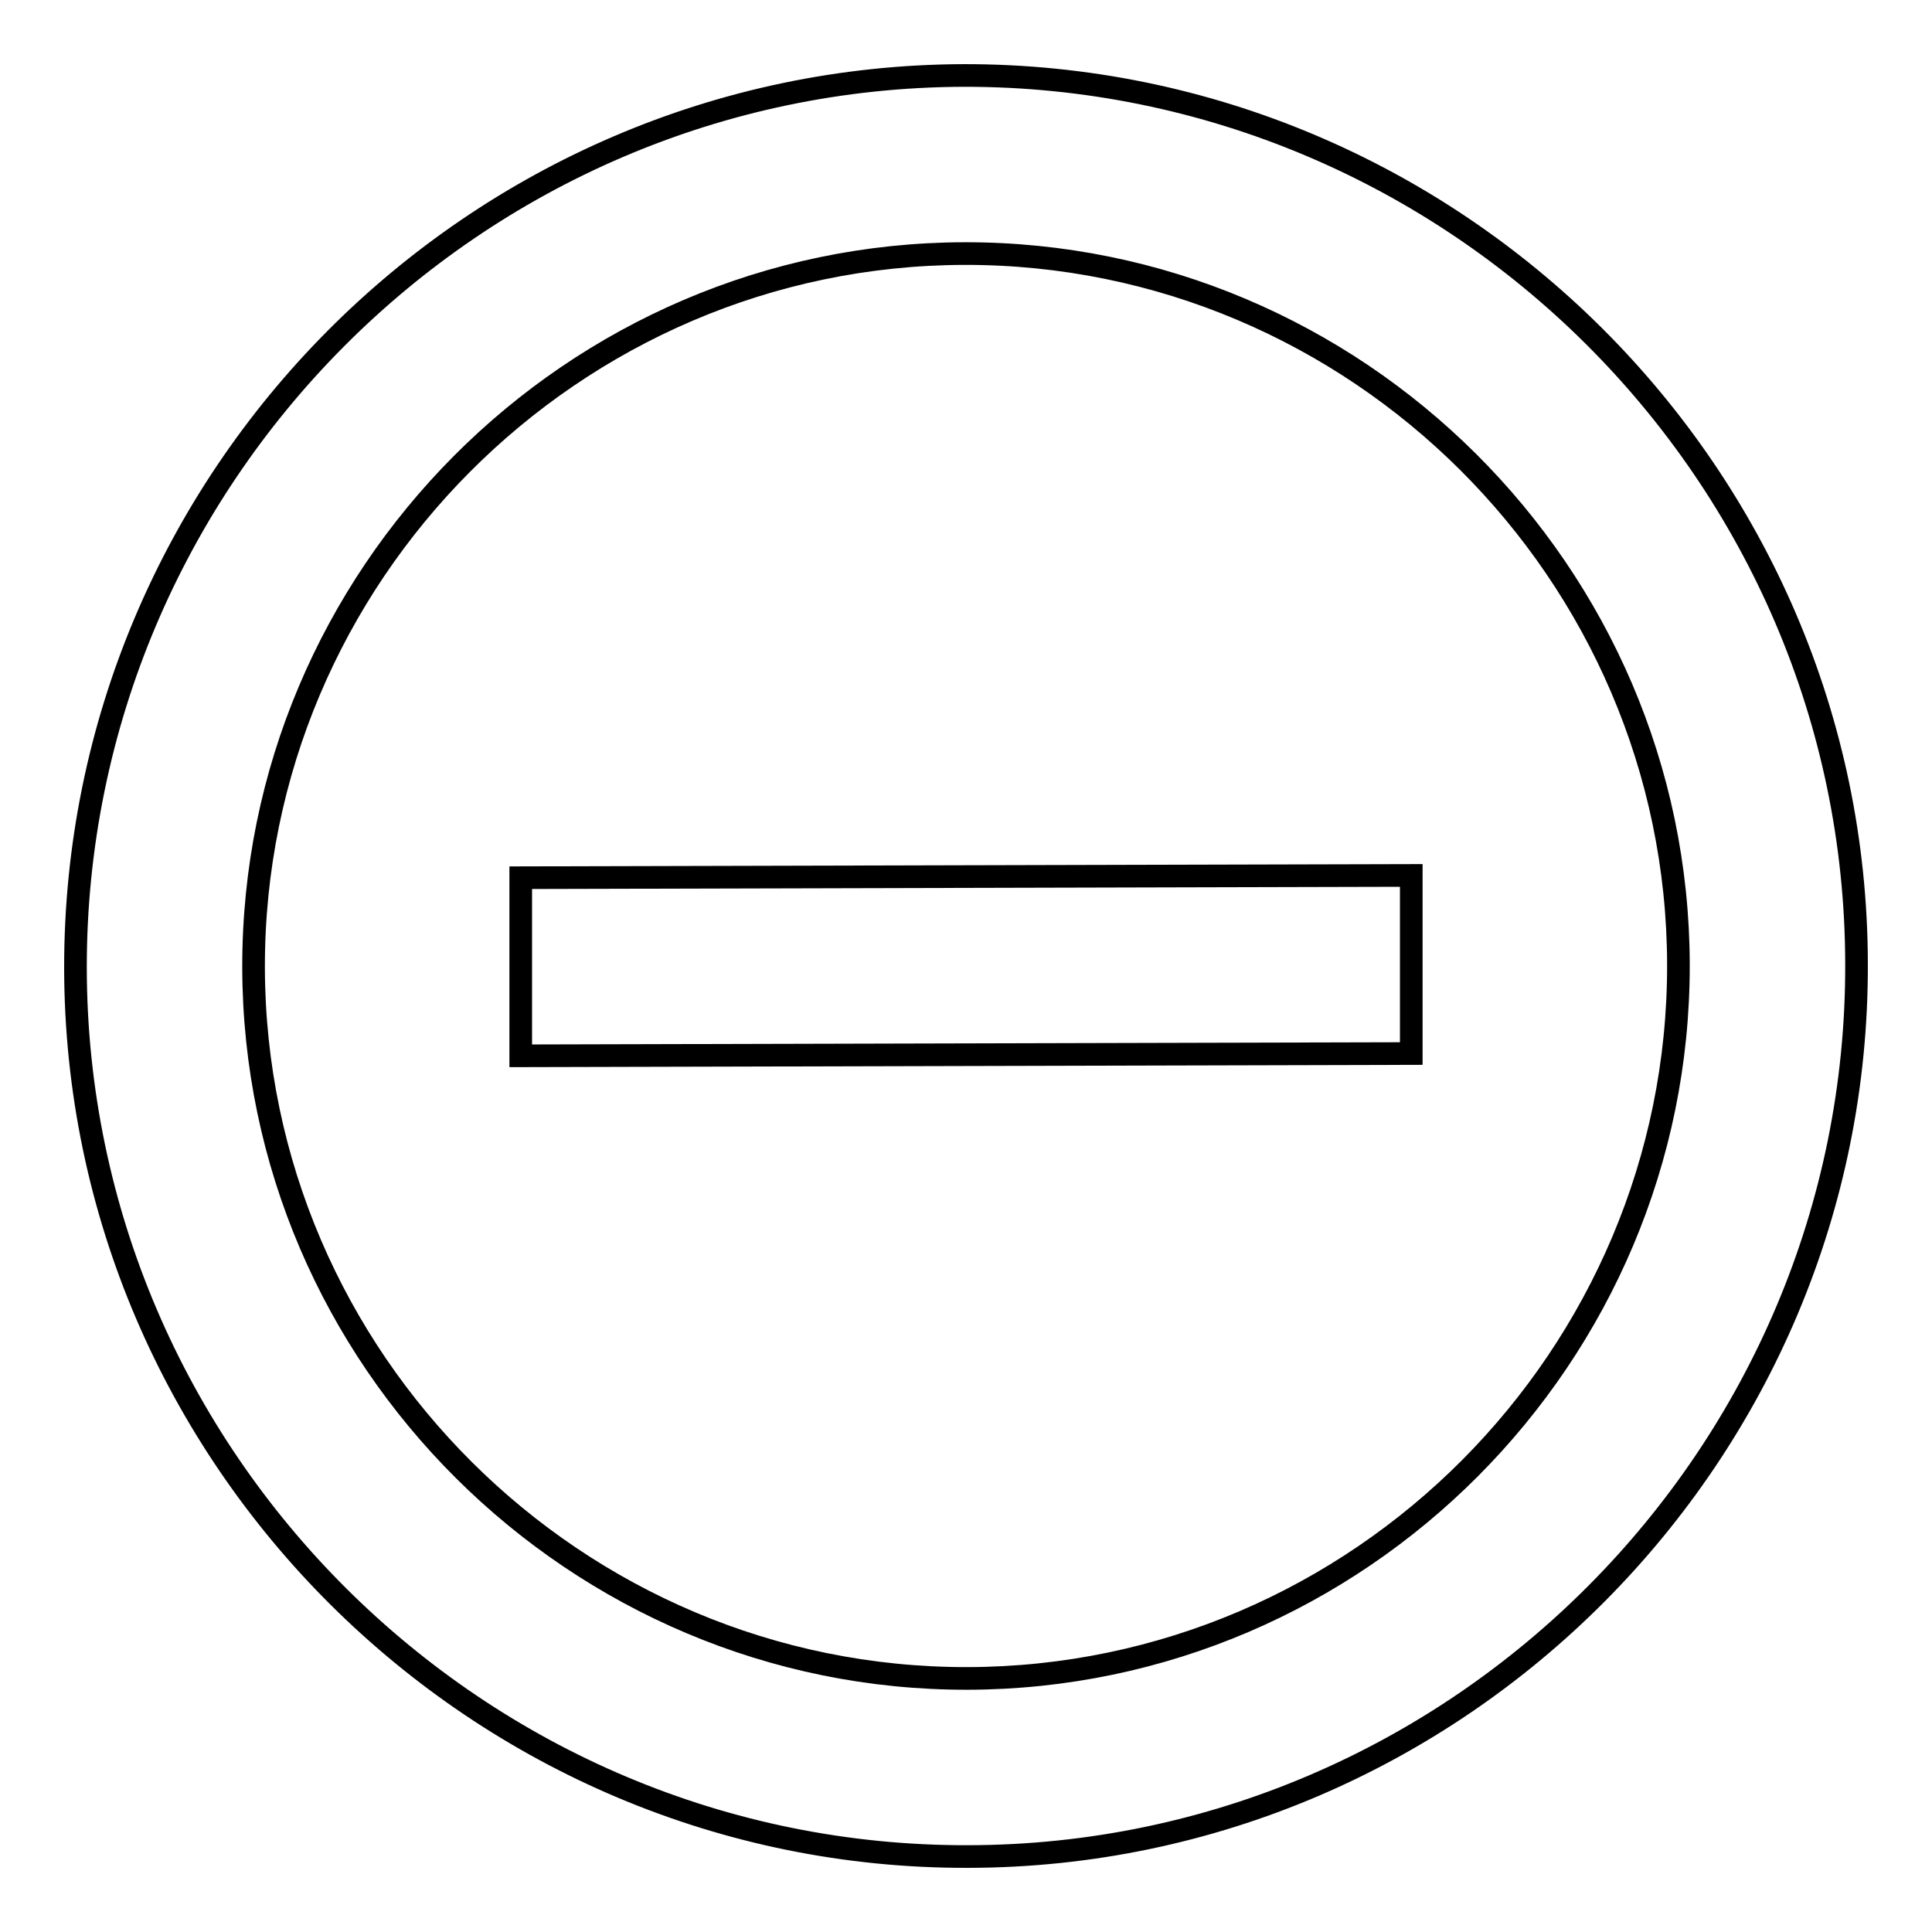 <?xml version="1.0" encoding="utf-8"?>
<!-- Svg Vector Icons : http://www.onlinewebfonts.com/icon -->
<!DOCTYPE svg PUBLIC "-//W3C//DTD SVG 1.1//EN" "http://www.w3.org/Graphics/SVG/1.1/DTD/svg11.dtd">
<svg version="1.1" xmlns="http://www.w3.org/2000/svg" xmlns:xlink="http://www.w3.org/1999/xlink" x="0px" y="0px" viewBox="0 0 256 256" enable-background="new 0 0 256 256" xml:space="preserve">
<g><g><path stroke-width="3" fill-opacity="0" stroke="#000000"  d="M69,139.9l118-0.3l0-23.6l-118,0.3L69,139.9z M127.7,10C62.8,10.2,9.9,63.4,10,128.3c0.1,64.9,53.4,117.9,118.3,117.7c64.9-0.1,117.9-53.4,117.7-118.3C245.9,62.8,192.6,9.9,127.7,10 M128.2,222.4c-51.9,0.1-94.5-42.3-94.6-94.2c-0.1-51.9,42.3-94.5,94.2-94.6c51.9-0.1,94.5,42.3,94.6,94.2C222.5,179.7,180.1,222.3,128.2,222.4"/></g></g>
</svg>